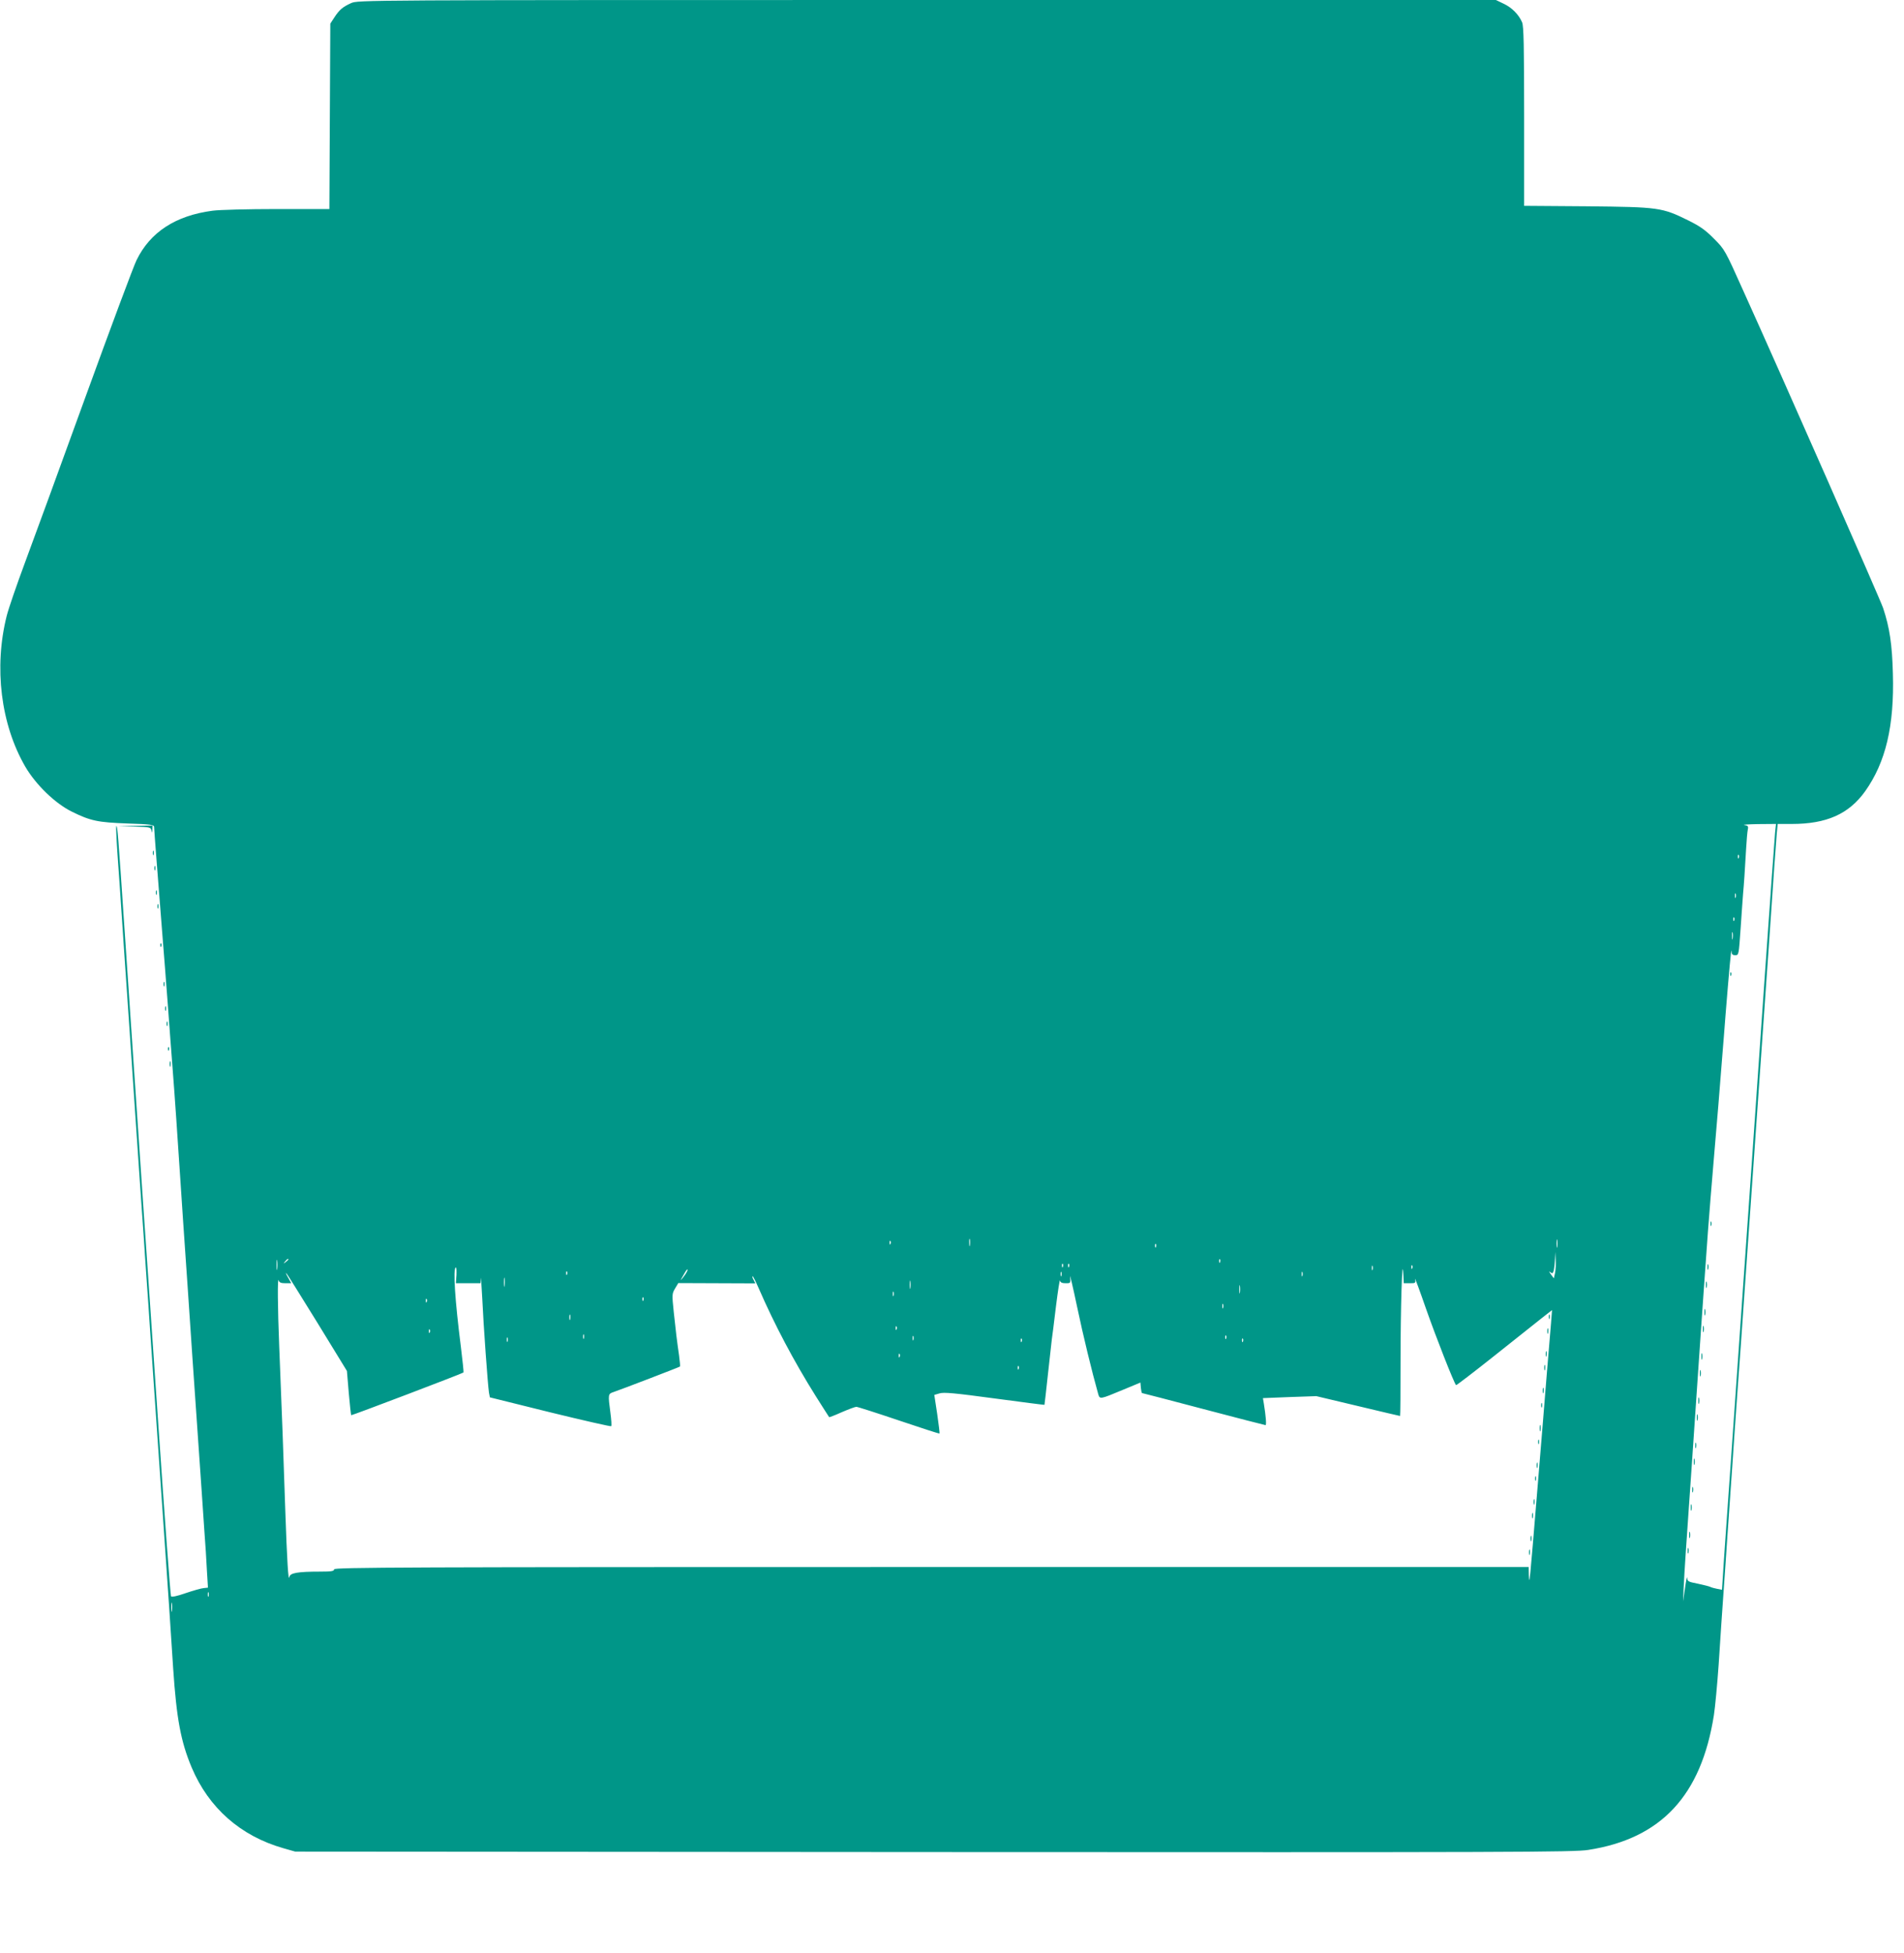 <?xml version="1.0" standalone="no"?>
<!DOCTYPE svg PUBLIC "-//W3C//DTD SVG 20010904//EN"
 "http://www.w3.org/TR/2001/REC-SVG-20010904/DTD/svg10.dtd">
<svg version="1.0" xmlns="http://www.w3.org/2000/svg"
 width="1248pt" height="1280pt" viewBox="0 0 1248 1280"
 preserveAspectRatio="xMidYMid meet">
<g transform="translate(0,1280) scale(0.1,-0.1)"
fill="#009688" stroke="none">
<path d="M2300 12779 c-54 -25 -75 -42 -109 -94 l-26 -40 -3 -607 -3 -608
-344 0 c-189 0 -379 -5 -422 -11 -243 -32 -409 -141 -498 -324 -19 -38 -170
-443 -336 -900 -165 -456 -344 -944 -396 -1084 -52 -140 -106 -296 -119 -347
-85 -338 -39 -712 122 -989 69 -118 195 -240 304 -294 123 -61 172 -71 368
-78 148 -5 172 -8 172 -22 0 -16 28 -374 55 -716 8 -99 24 -301 35 -450 11
-148 24 -328 30 -400 14 -176 37 -514 50 -715 6 -91 15 -226 20 -300 5 -74 19
-270 30 -435 19 -291 34 -501 91 -1325 5 -80 14 -206 19 -280 6 -74 13 -187
16 -250 l7 -115 -28 -3 c-15 -1 -68 -16 -118 -33 -57 -20 -92 -27 -96 -21 -4
6 -42 523 -85 1149 -43 626 -86 1262 -97 1413 -25 364 -81 1187 -124 1828 -40
592 -45 665 -53 658 -2 -3 1 -79 7 -168 12 -167 23 -326 41 -598 21 -307 30
-442 40 -582 5 -79 14 -213 20 -298 22 -317 30 -444 40 -587 6 -82 15 -212 20
-290 6 -79 15 -209 20 -290 19 -275 30 -427 40 -583 6 -85 15 -216 20 -290 5
-74 14 -205 20 -290 6 -85 15 -216 20 -290 5 -74 14 -205 20 -290 6 -85 15
-216 20 -290 11 -152 23 -339 45 -675 22 -328 50 -479 121 -648 112 -266 321
-450 602 -530 l77 -22 4185 -3 c3822 -2 4194 -1 4290 14 478 74 741 356 824
884 8 52 22 201 31 330 14 220 19 289 45 660 5 80 19 276 30 435 11 160 25
355 30 435 6 80 15 207 20 283 6 75 14 199 20 275 5 75 14 205 20 287 6 83 15
211 20 285 5 74 14 203 20 285 6 83 15 211 20 285 5 74 14 203 20 285 6 83 15
211 20 285 5 74 14 203 20 285 6 83 15 211 20 285 10 136 41 587 60 865 6 83
13 178 16 213 l6 62 91 0 c230 0 375 65 482 214 135 190 192 429 182 772 -5
190 -21 300 -64 429 -15 48 -659 1510 -915 2076 -122 272 -123 274 -194 345
-55 56 -91 81 -165 118 -176 87 -195 89 -666 94 l-413 3 0 585 c0 468 -3 591
-13 617 -22 52 -68 98 -122 123 l-50 24 -3730 0 c-3729 0 -3730 0 -3775 -21z
m9335 -5436 c-3 -32 -33 -445 -66 -918 -33 -473 -75 -1080 -94 -1350 -19 -269
-48 -686 -65 -925 -17 -239 -46 -658 -65 -930 -20 -272 -40 -572 -47 -667
l-11 -172 -31 6 c-17 3 -38 9 -46 13 -8 4 -45 13 -82 21 -62 12 -68 15 -69 38
-1 14 -7 -14 -14 -64 l-13 -90 4 95 c5 104 15 256 54 813 5 78 19 277 30 442
25 363 37 547 50 725 5 74 17 232 25 350 9 118 25 319 36 445 23 270 45 530
58 705 6 69 15 188 21 265 24 297 38 449 39 423 1 -22 6 -28 25 -28 23 0 23 1
35 173 6 94 14 197 16 227 6 64 12 154 20 295 3 55 8 112 11 127 5 23 2 27
-23 31 -15 2 25 5 90 6 l118 1 -6 -57z m-238 -165 c-3 -8 -6 -5 -6 6 -1 11 2
17 5 13 3 -3 4 -12 1 -19z m-20 -260 c-3 -7 -5 -2 -5 12 0 14 2 19 5 13 2 -7
2 -19 0 -25z m-10 -150 c-3 -8 -6 -5 -6 6 -1 11 2 17 5 13 3 -3 4 -12 1 -19z
m-10 -120 c-2 -13 -4 -5 -4 17 -1 22 1 32 4 23 2 -10 2 -28 0 -40z m-5000
-2010 c-2 -13 -4 -5 -4 17 -1 22 1 32 4 23 2 -10 2 -28 0 -40z m3850 -10 c-2
-13 -4 -3 -4 22 0 25 2 35 4 23 2 -13 2 -33 0 -45z m-4370 20 c-3 -8 -6 -5 -6
6 -1 11 2 17 5 13 3 -3 4 -12 1 -19z m1740 -20 c-3 -8 -6 -5 -6 6 -1 11 2 17
5 13 3 -3 4 -12 1 -19z m2616 -169 l-8 -37 -20 27 c-12 17 -14 22 -3 13 13
-10 16 -9 22 10 3 13 7 46 8 73 l2 50 3 -50 c2 -27 0 -66 -4 -86z m-8376 24
c-2 -16 -4 -3 -4 27 0 30 2 43 4 28 2 -16 2 -40 0 -55z m73 63 c0 -2 -8 -10
-17 -17 -16 -13 -17 -12 -4 4 13 16 21 21 21 13z m6107 -18 c-3 -8 -6 -5 -6 6
-1 11 2 17 5 13 3 -3 4 -12 1 -19z m-1030 -30 c-3 -8 -6 -5 -6 6 -1 11 2 17 5
13 3 -3 4 -12 1 -19z m40 0 c-3 -8 -6 -5 -6 6 -1 11 2 17 5 13 3 -3 4 -12 1
-19z m1990 -20 c-3 -7 -5 -2 -5 12 0 14 2 19 5 13 2 -7 2 -19 0 -25z m244 -88
c38 0 39 1 34 28 -3 15 30 -74 73 -198 66 -188 182 -483 196 -498 2 -2 116 85
253 194 136 108 277 220 312 248 l64 50 -7 -90 c-4 -49 -16 -195 -27 -324 -10
-129 -39 -482 -64 -785 -48 -583 -51 -620 -54 -537 l-1 52 -3915 0 c-3473 0
-3915 -2 -3915 -15 0 -12 -17 -15 -92 -15 -147 0 -196 -9 -201 -34 -7 -41 -16
112 -27 434 -11 339 -23 664 -40 1081 -10 248 -12 459 -3 427 3 -13 15 -18 43
-18 l39 0 -21 38 c-12 20 -17 33 -11 27 6 -5 97 -152 204 -325 l193 -315 12
-143 c7 -79 14 -145 16 -147 3 -3 729 273 736 280 2 2 -6 77 -17 167 -39 308
-52 510 -34 521 5 3 6 -19 5 -49 l-4 -54 81 0 81 0 2 33 c0 17 4 -42 9 -133 8
-177 36 -564 44 -617 l6 -31 395 -98 c217 -53 397 -94 400 -91 4 3 1 43 -5 88
-16 121 -16 124 21 136 45 15 431 163 435 167 2 2 -1 34 -6 72 -14 98 -21 153
-35 287 -12 114 -11 119 9 153 l21 35 253 -1 252 -1 -11 22 c-7 11 -10 23 -7
25 2 2 20 -33 40 -79 104 -239 231 -479 374 -707 47 -74 86 -136 88 -138 1 -1
39 13 83 33 44 19 87 35 95 35 8 0 133 -40 278 -89 145 -49 265 -88 267 -86 2
1 -5 59 -15 128 l-19 125 34 10 c27 9 101 2 360 -33 180 -24 327 -43 328 -42
1 1 11 92 23 202 12 110 23 211 25 225 2 14 15 111 27 215 13 105 25 182 27
173 2 -13 13 -18 37 -18 33 0 33 0 29 43 -3 23 18 -64 45 -193 41 -196 99
-433 139 -575 11 -37 10 -37 159 25 l118 49 3 -35 c2 -19 5 -34 8 -34 2 0 184
-47 403 -105 220 -58 402 -105 406 -105 7 0 2 61 -11 141 l-6 36 175 7 175 6
273 -65 c150 -36 274 -65 276 -65 2 0 3 161 3 358 0 345 11 711 18 575 l3 -63
40 0z m16 98 c-3 -8 -6 -5 -6 6 -1 11 2 17 5 13 3 -3 4 -12 1 -19z m-4756 -25
c-5 -10 -17 -27 -26 -38 -16 -19 -17 -19 -3 5 26 46 29 50 34 50 3 0 0 -8 -5
-17z m-784 -15 c-3 -8 -6 -5 -6 6 -1 11 2 17 5 13 3 -3 4 -12 1 -19z m3240
-10 c-3 -7 -5 -2 -5 12 0 14 2 19 5 13 2 -7 2 -19 0 -25z m1580 0 c-3 -7 -5
-2 -5 12 0 14 2 19 5 13 2 -7 2 -19 0 -25z m-5230 -65 c-2 -16 -4 -5 -4 22 0
28 2 40 4 28 2 -13 2 -35 0 -50z m2660 -15 c-2 -13 -4 -3 -4 22 0 25 2 35 4
23 2 -13 2 -33 0 -45z m2160 -30 c-2 -13 -4 -3 -4 22 0 25 2 35 4 23 2 -13 2
-33 0 -45z m-2270 -20 c-3 -7 -5 -2 -5 12 0 14 2 19 5 13 2 -7 2 -19 0 -25z
m-1640 -30 c-3 -8 -6 -5 -6 6 -1 11 2 17 5 13 3 -3 4 -12 1 -19z m-1420 -10
c-3 -8 -6 -5 -6 6 -1 11 2 17 5 13 3 -3 4 -12 1 -19z m5220 -40 c-3 -7 -5 -2
-5 12 0 14 2 19 5 13 2 -7 2 -19 0 -25z m-4280 -75 c-3 -10 -5 -4 -5 12 0 17
2 24 5 18 2 -7 2 -21 0 -30z m2140 -65 c-3 -8 -6 -5 -6 6 -1 11 2 17 5 13 3
-3 4 -12 1 -19z m-3060 -20 c-3 -8 -6 -5 -6 6 -1 11 2 17 5 13 3 -3 4 -12 1
-19z m1010 -40 c-3 -7 -5 -2 -5 12 0 14 2 19 5 13 2 -7 2 -19 0 -25z m2160
-10 c-3 -7 -5 -2 -5 12 0 14 2 19 5 13 2 -7 2 -19 0 -25z m2050 10 c-3 -8 -6
-5 -6 6 -1 11 2 17 5 13 3 -3 4 -12 1 -19z m-4710 -20 c-3 -7 -5 -2 -5 12 0
14 2 19 5 13 2 -7 2 -19 0 -25z m3370 0 c-3 -8 -6 -5 -6 6 -1 11 2 17 5 13 3
-3 4 -12 1 -19z m1450 0 c-3 -8 -6 -5 -6 6 -1 11 2 17 5 13 3 -3 4 -12 1 -19z
m-2250 -100 c-3 -8 -6 -5 -6 6 -1 11 2 17 5 13 3 -3 4 -12 1 -19z m780 -80
c-3 -8 -6 -5 -6 6 -1 11 2 17 5 13 3 -3 4 -12 1 -19z m-5310 -1490 c-3 -7 -5
-2 -5 12 0 14 2 19 5 13 2 -7 2 -19 0 -25z m-240 -95 c-2 -16 -4 -5 -4 22 0
28 2 40 4 28 2 -13 2 -35 0 -50z"/>
<path d="M11341 6414 c0 -11 3 -14 6 -6 3 7 2 16 -1 19 -3 4 -6 -2 -5 -13z"/>
<path d="M11212 4780 c0 -14 2 -19 5 -12 2 6 2 18 0 25 -3 6 -5 1 -5 -13z"/>
<path d="M11192 4495 c0 -16 2 -22 5 -12 2 9 2 23 0 30 -3 6 -5 -1 -5 -18z"/>
<path d="M11182 4380 c0 -19 2 -27 5 -17 2 9 2 25 0 35 -3 9 -5 1 -5 -18z"/>
<path d="M11172 4200 c0 -19 2 -27 5 -17 2 9 2 25 0 35 -3 9 -5 1 -5 -18z"/>
<path d="M11162 4090 c0 -19 2 -27 5 -17 2 9 2 25 0 35 -3 9 -5 1 -5 -18z"/>
<path d="M11152 3910 c0 -19 2 -27 5 -17 2 9 2 25 0 35 -3 9 -5 1 -5 -18z"/>
<path d="M11142 3800 c0 -19 2 -27 5 -17 2 9 2 25 0 35 -3 9 -5 1 -5 -18z"/>
<path d="M11132 3620 c0 -19 2 -27 5 -17 2 9 2 25 0 35 -3 9 -5 1 -5 -18z"/>
<path d="M11122 3510 c0 -19 2 -27 5 -17 2 9 2 25 0 35 -3 9 -5 1 -5 -18z"/>
<path d="M11112 3325 c0 -16 2 -22 5 -12 2 9 2 23 0 30 -3 6 -5 -1 -5 -18z"/>
<path d="M11102 3220 c0 -19 2 -27 5 -17 2 9 2 25 0 35 -3 9 -5 1 -5 -18z"/>
<path d="M11092 3035 c0 -16 2 -22 5 -12 2 9 2 23 0 30 -3 6 -5 -1 -5 -18z"/>
<path d="M11082 2920 c0 -19 2 -27 5 -17 2 9 2 25 0 35 -3 9 -5 1 -5 -18z"/>
<path d="M11072 2740 c0 -19 2 -27 5 -17 2 9 2 25 0 35 -3 9 -5 1 -5 -18z"/>
<path d="M11062 2635 c0 -16 2 -22 5 -12 2 9 2 23 0 30 -3 6 -5 -1 -5 -18z"/>
<path d="M10152 4170 c0 -14 2 -19 5 -12 2 6 2 18 0 25 -3 6 -5 1 -5 -13z"/>
<path d="M10142 4075 c0 -16 2 -22 5 -12 2 9 2 23 0 30 -3 6 -5 -1 -5 -18z"/>
<path d="M10132 3925 c0 -16 2 -22 5 -12 2 9 2 23 0 30 -3 6 -5 -1 -5 -18z"/>
<path d="M10122 3835 c0 -16 2 -22 5 -12 2 9 2 23 0 30 -3 6 -5 -1 -5 -18z"/>
<path d="M10112 3685 c0 -16 2 -22 5 -12 2 9 2 23 0 30 -3 6 -5 -1 -5 -18z"/>
<path d="M10102 3590 c0 -14 2 -19 5 -12 2 6 2 18 0 25 -3 6 -5 1 -5 -13z"/>
<path d="M10092 3440 c0 -19 2 -27 5 -17 2 9 2 25 0 35 -3 9 -5 1 -5 -18z"/>
<path d="M10082 3350 c0 -14 2 -19 5 -12 2 6 2 18 0 25 -3 6 -5 1 -5 -13z"/>
<path d="M10072 3195 c0 -16 2 -22 5 -12 2 9 2 23 0 30 -3 6 -5 -1 -5 -18z"/>
<path d="M10062 3110 c0 -14 2 -19 5 -12 2 6 2 18 0 25 -3 6 -5 1 -5 -13z"/>
<path d="M10052 2955 c0 -16 2 -22 5 -12 2 9 2 23 0 30 -3 6 -5 -1 -5 -18z"/>
<path d="M10042 2865 c0 -16 2 -22 5 -12 2 9 2 23 0 30 -3 6 -5 -1 -5 -18z"/>
<path d="M10032 2715 c0 -16 2 -22 5 -12 2 9 2 23 0 30 -3 6 -5 -1 -5 -18z"/>
<path d="M10022 2625 c0 -16 2 -22 5 -12 2 9 2 23 0 30 -3 6 -5 -1 -5 -18z"/>
<path d="M882 7383 c101 -3 107 -5 111 -26 4 -18 4 -18 6 6 l1 27 -112 -2
-113 -2 107 -3z"/>
<path d="M1002 7210 c0 -14 2 -19 5 -12 2 6 2 18 0 25 -3 6 -5 1 -5 -13z"/>
<path d="M1012 7110 c0 -14 2 -19 5 -12 2 6 2 18 0 25 -3 6 -5 1 -5 -13z"/>
<path d="M1022 6950 c0 -14 2 -19 5 -12 2 6 2 18 0 25 -3 6 -5 1 -5 -13z"/>
<path d="M1032 6860 c0 -14 2 -19 5 -12 2 6 2 18 0 25 -3 6 -5 1 -5 -13z"/>
<path d="M1051 6604 c0 -11 3 -14 6 -6 3 7 2 16 -1 19 -3 4 -6 -2 -5 -13z"/>
<path d="M1072 6350 c0 -14 2 -19 5 -12 2 6 2 18 0 25 -3 6 -5 1 -5 -13z"/>
<path d="M1082 6190 c0 -14 2 -19 5 -12 2 6 2 18 0 25 -3 6 -5 1 -5 -13z"/>
<path d="M1092 6090 c0 -14 2 -19 5 -12 2 6 2 18 0 25 -3 6 -5 1 -5 -13z"/>
<path d="M1101 5924 c0 -11 3 -14 6 -6 3 7 2 16 -1 19 -3 4 -6 -2 -5 -13z"/>
<path d="M1112 5825 c0 -16 2 -22 5 -12 2 9 2 23 0 30 -3 6 -5 -1 -5 -18z"/>
</g>
</svg>
